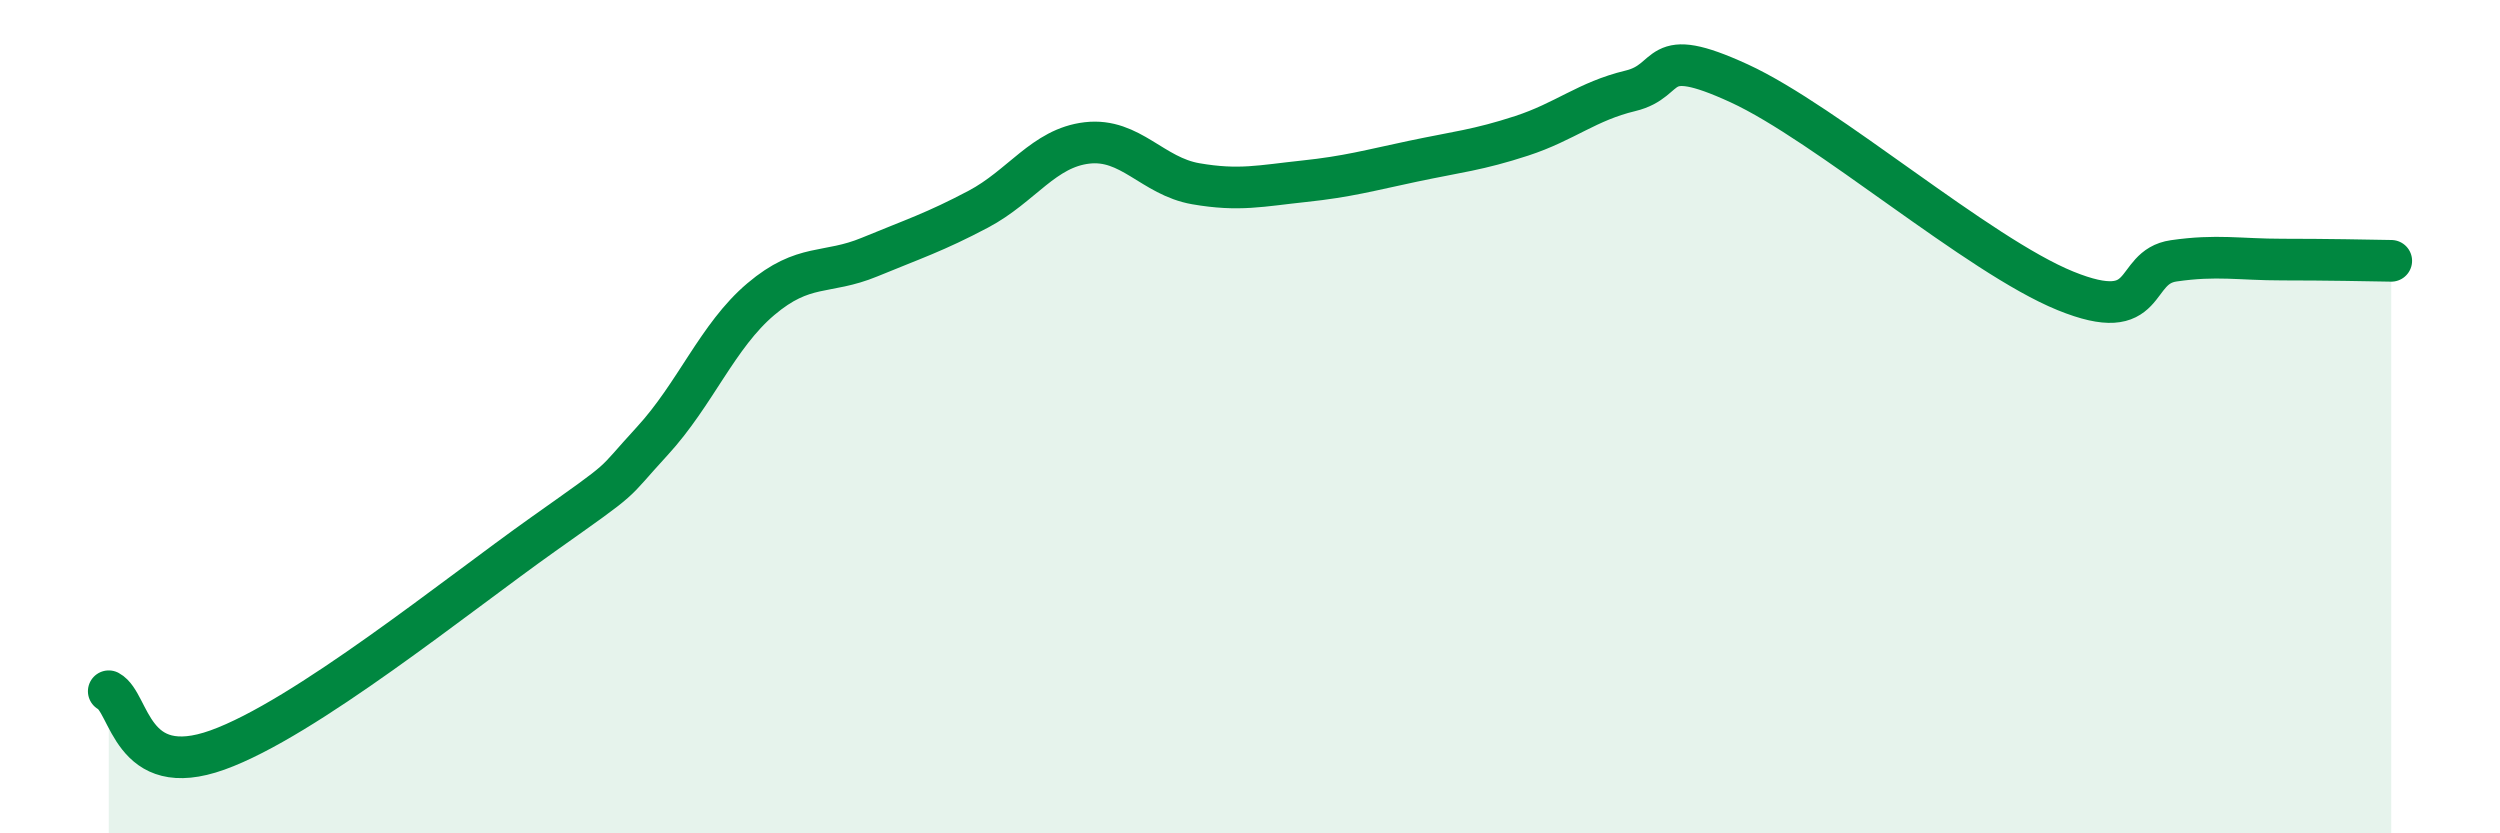 
    <svg width="60" height="20" viewBox="0 0 60 20" xmlns="http://www.w3.org/2000/svg">
      <path
        d="M 2.61,16.59 C 3.13,16.87 3.13,18.75 5.22,18 C 7.31,17.25 10.95,14.3 13.04,12.82 C 15.13,11.34 14.61,11.72 15.65,10.59 C 16.69,9.46 17.22,8.06 18.26,7.18 C 19.3,6.3 19.83,6.6 20.87,6.17 C 21.91,5.74 22.44,5.57 23.48,5.02 C 24.52,4.47 25.05,3.55 26.09,3.43 C 27.13,3.31 27.66,4.23 28.7,4.41 C 29.74,4.59 30.26,4.46 31.3,4.35 C 32.34,4.24 32.87,4.09 33.91,3.87 C 34.95,3.65 35.48,3.6 36.52,3.26 C 37.56,2.92 38.09,2.43 39.13,2.18 C 40.17,1.93 39.65,1.04 41.74,2 C 43.83,2.96 47.48,6.13 49.57,6.98 C 51.66,7.83 51.13,6.41 52.17,6.26 C 53.21,6.11 53.74,6.23 54.78,6.23 C 55.82,6.23 56.87,6.25 57.39,6.26L57.39 20L2.61 20Z"
        fill="#008740"
        opacity="0.1"
        stroke-linecap="round"
        stroke-linejoin="round"
      />
      <path
        d="M 2.61,16.59 C 3.13,16.87 3.13,18.75 5.22,18 C 7.31,17.25 10.95,14.3 13.04,12.82 C 15.13,11.34 14.61,11.72 15.65,10.59 C 16.69,9.46 17.22,8.06 18.26,7.18 C 19.3,6.3 19.83,6.6 20.87,6.17 C 21.91,5.74 22.44,5.57 23.48,5.02 C 24.52,4.47 25.05,3.55 26.09,3.43 C 27.13,3.31 27.66,4.23 28.7,4.41 C 29.74,4.59 30.26,4.46 31.3,4.35 C 32.34,4.24 32.87,4.09 33.91,3.87 C 34.95,3.65 35.48,3.6 36.52,3.26 C 37.56,2.92 38.09,2.43 39.13,2.18 C 40.17,1.93 39.65,1.04 41.74,2 C 43.83,2.96 47.48,6.13 49.57,6.98 C 51.66,7.83 51.13,6.41 52.17,6.26 C 53.21,6.11 53.74,6.23 54.78,6.23 C 55.82,6.23 56.87,6.25 57.39,6.26"
        stroke="#008740"
        stroke-width="1"
        fill="none"
        stroke-linecap="round"
        stroke-linejoin="round"
      />
    </svg>
  